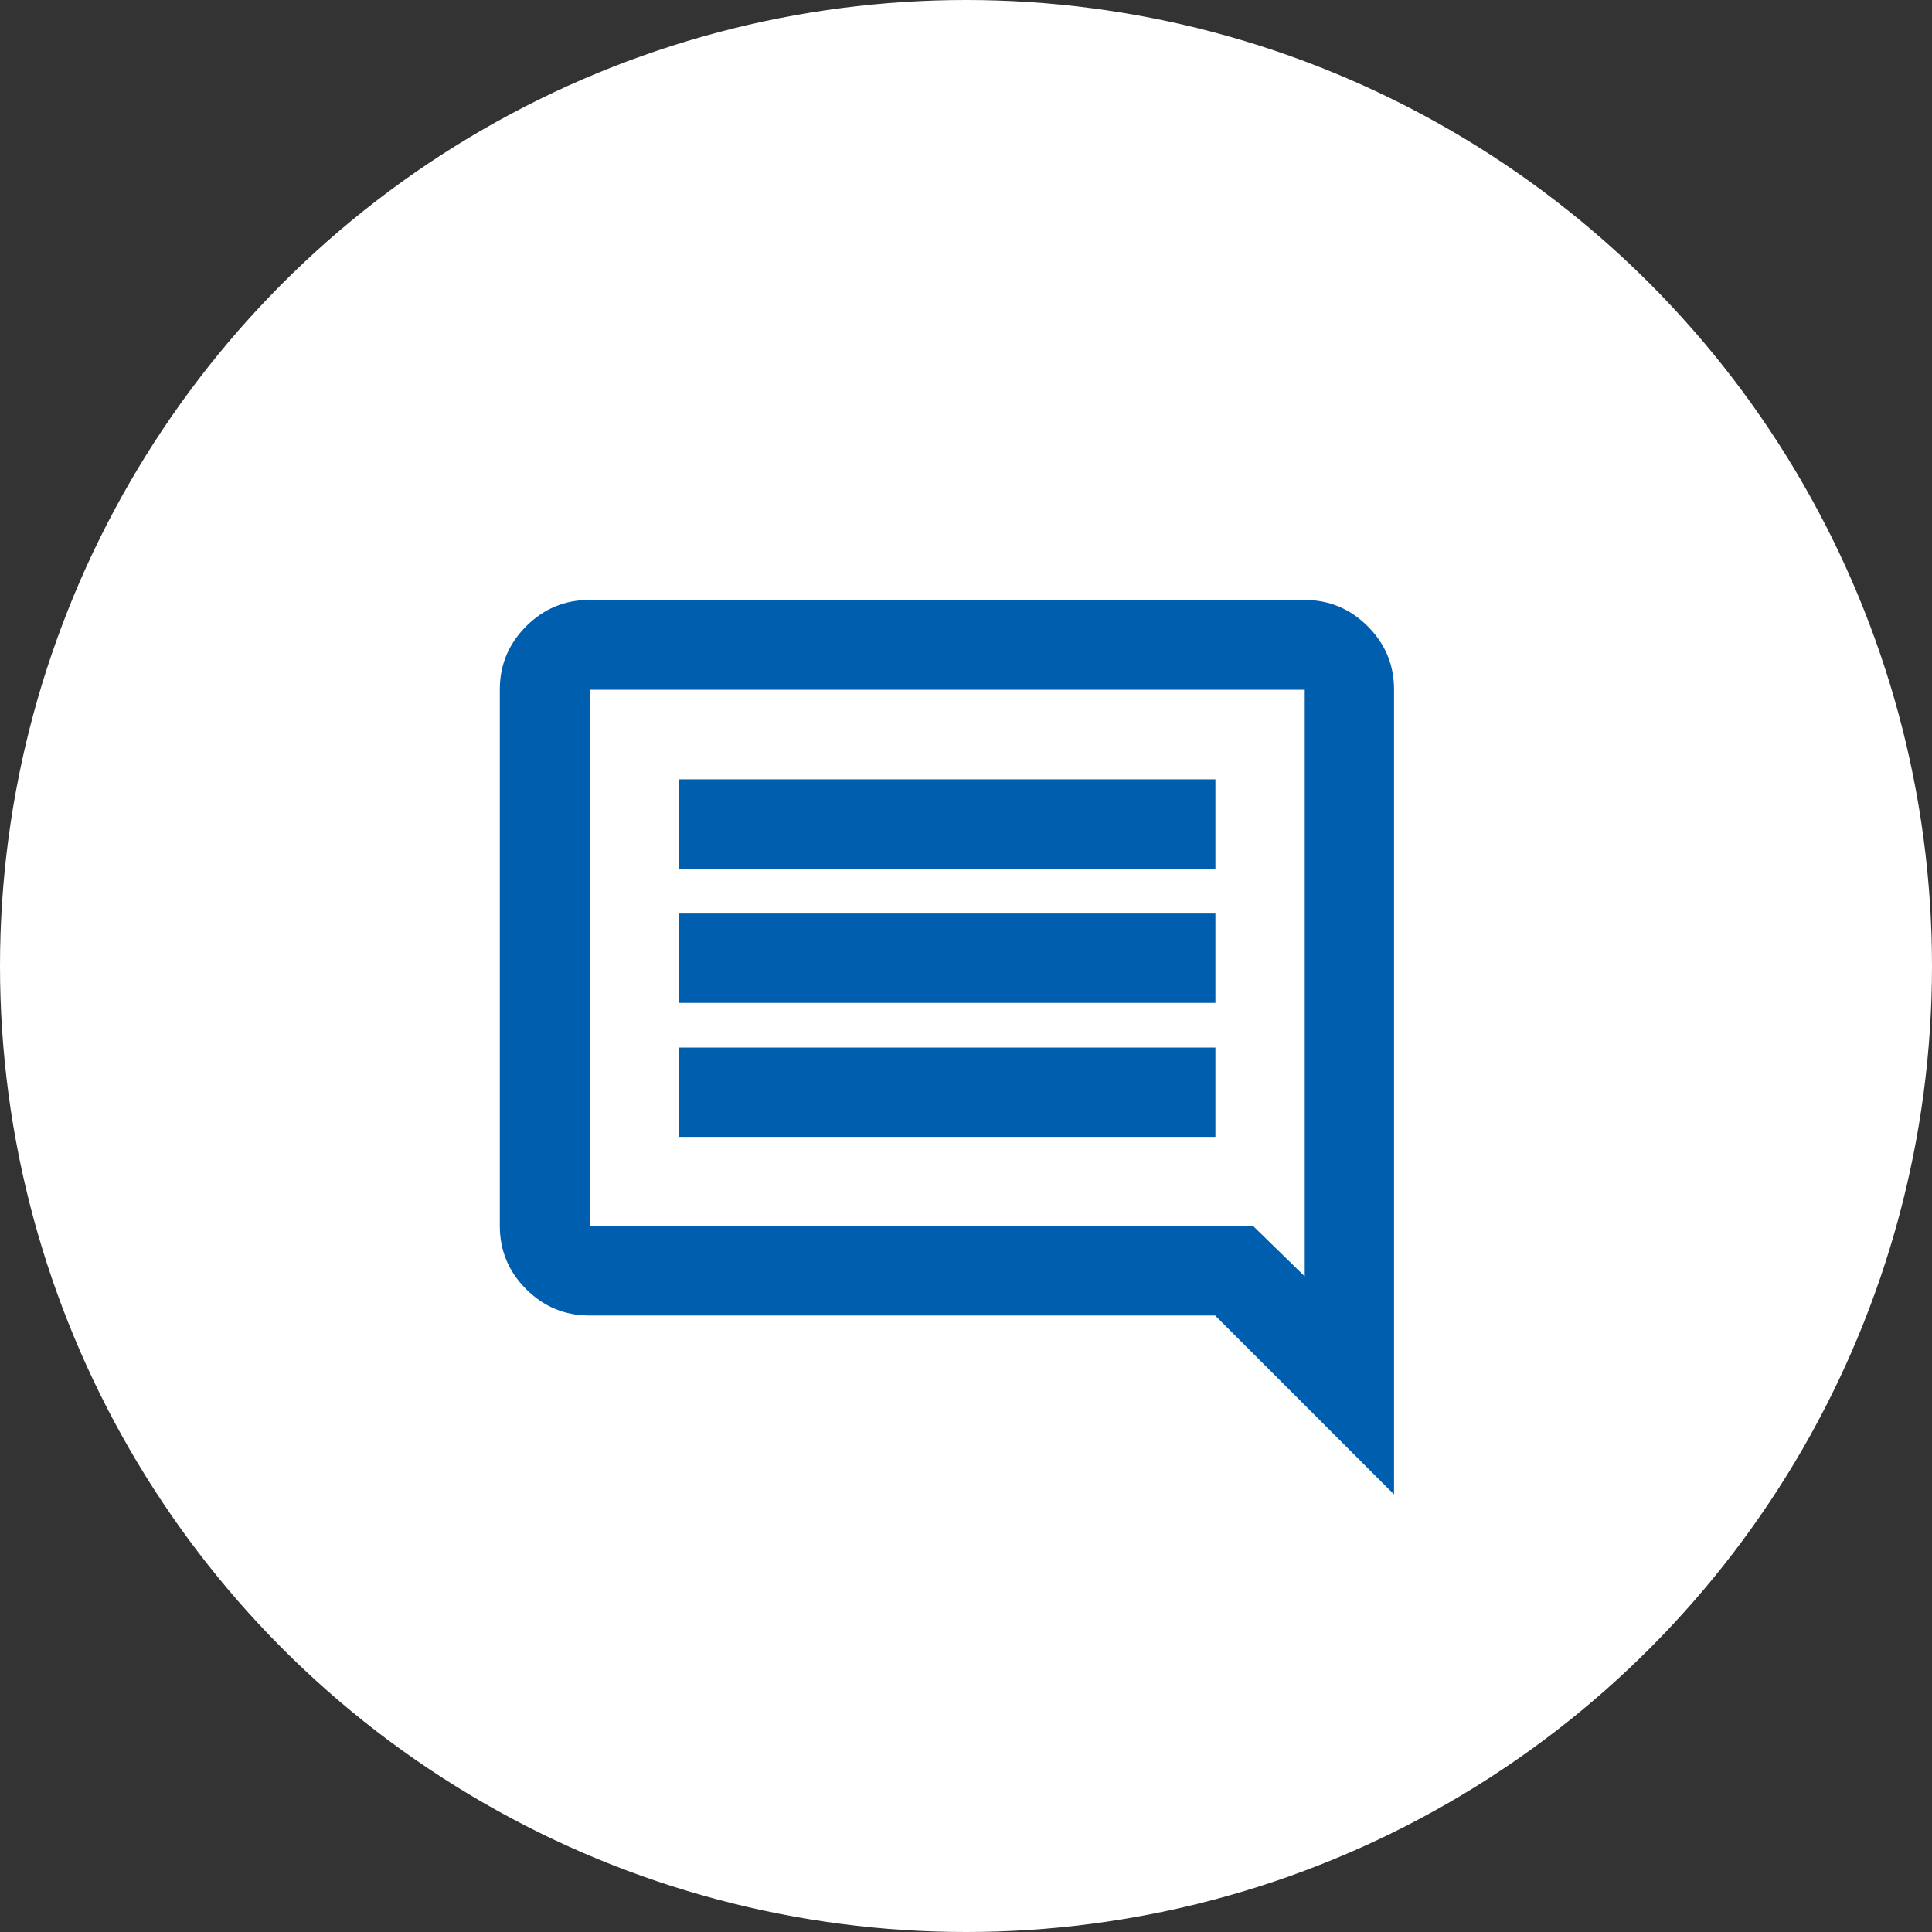 <?xml version="1.0" encoding="UTF-8"?><svg id="_レイヤー_2" xmlns="http://www.w3.org/2000/svg" viewBox="0 0 77 77"><rect x="0" y="0" width="77" height="77" fill="#333333" stroke="none"/><defs><style>.cls-1{fill:#005eaf;}.cls-1,.cls-2{stroke-width:0px;}.cls-2{fill:#fff;}</style></defs><g id="top"><circle class="cls-2" cx="38.5" cy="38.5" r="38.5"/><path class="cls-1" d="M27.06,45.31h21.38v-3.56h-21.38v3.56ZM27.06,39.97h21.38v-3.56h-21.38v3.56ZM27.06,34.62h21.38v-3.56h-21.38v3.56ZM55.56,59.56l-7.13-7.13h-24.94c-.98,0-1.82-.35-2.52-1.05-.7-.7-1.05-1.54-1.05-2.52v-21.38c0-.98.35-1.82,1.05-2.52s1.54-1.05,2.52-1.05h28.5c.98,0,1.82.35,2.52,1.05s1.05,1.54,1.05,2.52v32.06ZM23.5,48.87h26.45l2.05,2v-23.38h-28.5v21.38ZM23.5,48.87v-21.38,21.38Z"/></g></svg>